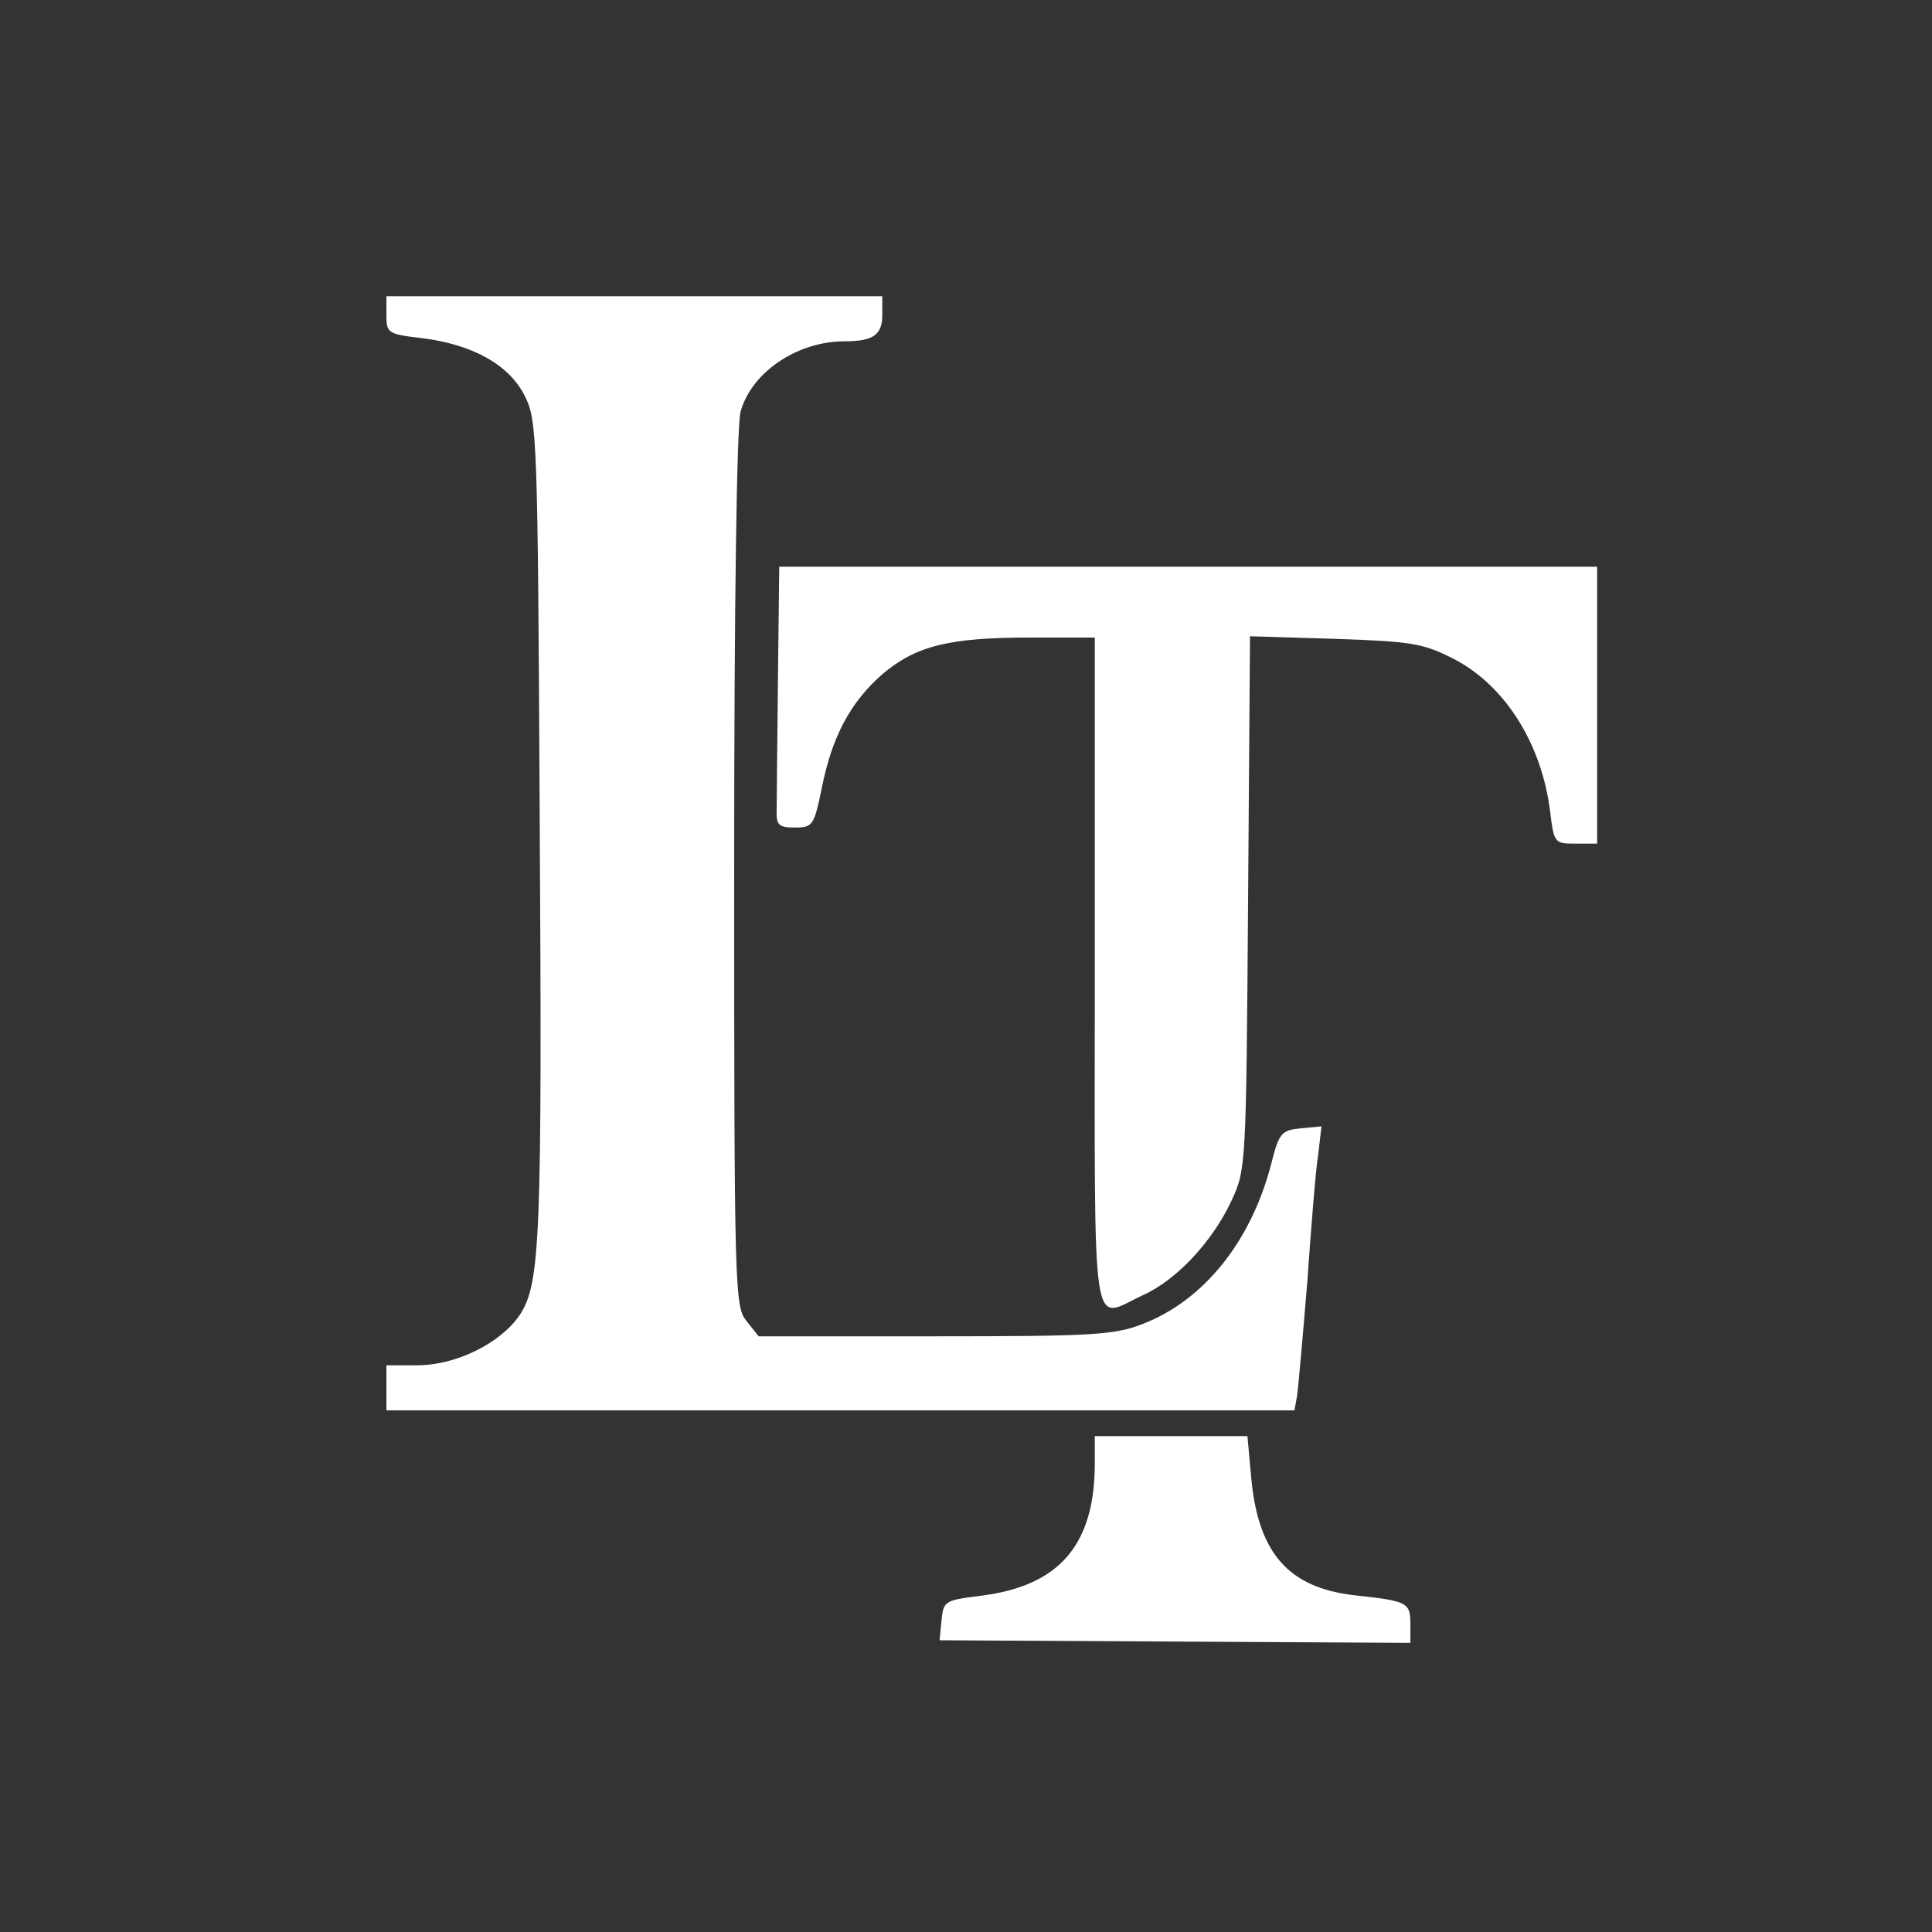 <?xml version="1.0" standalone="no"?>
<!DOCTYPE svg PUBLIC "-//W3C//DTD SVG 20010904//EN"
 "http://www.w3.org/TR/2001/REC-SVG-20010904/DTD/svg10.dtd">
<svg version="1.0" xmlns="http://www.w3.org/2000/svg"
 width="300pt" height="300pt" viewBox="0 0 300 300"
 preserveAspectRatio="xMidYMid meet">
<rect x="0" y="0" width="300" height="300" fill="#333333" stroke="none"/>
<g transform="translate(0,300) scale(0.1,-0.1)"
fill="#FFFFFF" stroke="none">
<path d="M600 2511 c0 -28 2 -30 55 -36 80 -10 136 -42 160 -90 19 -38 20 -64
23 -645 4 -668 1 -733 -31 -782 -30 -44 -99 -78 -159 -78 l-48 0 0 -35 0 -35
705 0 705 0 4 22 c2 13 9 93 16 178 6 85 13 174 17 198 l5 43 -32 -3 c-30 -3
-34 -7 -46 -55 -31 -120 -104 -212 -200 -249 -44 -17 -77 -19 -322 -19 l-274
0 -19 24 c-18 22 -19 48 -19 700 0 414 4 690 10 712 17 61 88 109 161 109 45
0 59 10 59 41 l0 29 -385 0 -385 0 0 -29z"/>
<path d="M1208 1945 c-1 -96 -2 -187 -2 -202 -1 -24 3 -28 28 -28 28 0 30 3
42 61 16 81 45 134 94 177 52 44 103 57 229 57 l101 0 0 -520 c0 -584 -7 -539
75 -501 53 24 108 84 137 146 23 49 23 56 26 464 l3 413 132 -4 c119 -4 137
-7 184 -31 80 -41 137 -132 150 -237 6 -49 7 -50 39 -50 l34 0 0 215 0 215
-635 0 -635 0 -2 -175z"/>
<path d="M1700 728 c0 -127 -55 -191 -178 -206 -55 -7 -57 -8 -60 -38 l-3 -31
365 -2 366 -2 0 30 c0 33 -5 35 -88 44 -101 12 -148 65 -159 181 l-6 66 -118
0 -119 0 0 -42z"/>
</g>
</svg>

